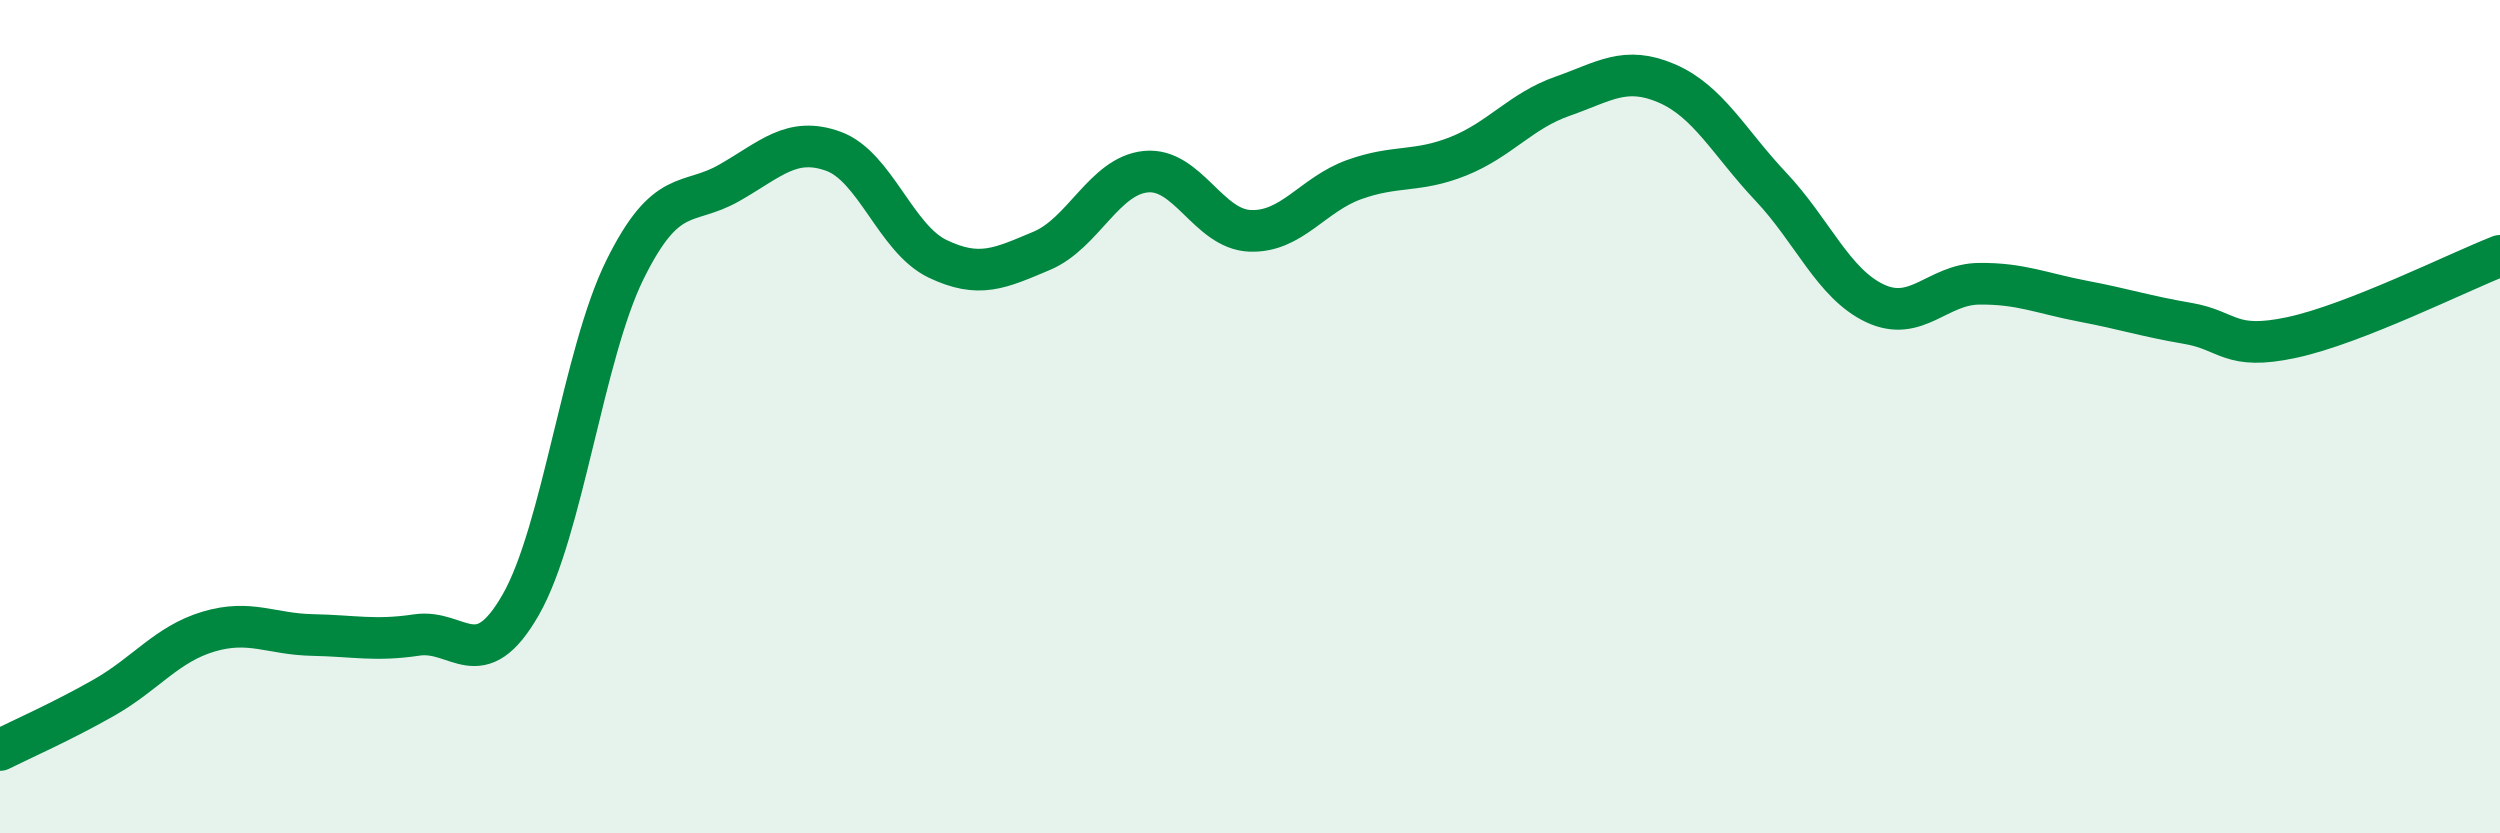 
    <svg width="60" height="20" viewBox="0 0 60 20" xmlns="http://www.w3.org/2000/svg">
      <path
        d="M 0,18 C 0.5,17.75 1.5,17.31 2.5,16.74 C 3.5,16.17 4,15.46 5,15.16 C 6,14.86 6.5,15.22 7.5,15.24 C 8.5,15.26 9,15.39 10,15.24 C 11,15.09 11.5,16.26 12.5,14.51 C 13.5,12.76 14,8.49 15,6.47 C 16,4.45 16.5,4.96 17.5,4.39 C 18.5,3.82 19,3.27 20,3.63 C 21,3.99 21.5,5.73 22.5,6.21 C 23.5,6.69 24,6.44 25,6.02 C 26,5.6 26.5,4.22 27.5,4.12 C 28.5,4.02 29,5.5 30,5.54 C 31,5.58 31.5,4.67 32.5,4.31 C 33.5,3.95 34,4.15 35,3.75 C 36,3.35 36.5,2.66 37.5,2.31 C 38.5,1.96 39,1.57 40,2 C 41,2.43 41.5,3.42 42.5,4.48 C 43.5,5.54 44,6.81 45,7.28 C 46,7.75 46.5,6.82 47.5,6.81 C 48.5,6.8 49,7.04 50,7.23 C 51,7.42 51.5,7.59 52.5,7.76 C 53.5,7.93 53.5,8.42 55,8.1 C 56.5,7.78 59,6.53 60,6.14L60 20L0 20Z"
        fill="#008740"
        opacity="0.1"
        stroke-linecap="round"
        stroke-linejoin="round"
      />
      <path
        d="M 0,18 C 0.5,17.75 1.5,17.31 2.5,16.74 C 3.5,16.17 4,15.46 5,15.16 C 6,14.86 6.5,15.22 7.5,15.24 C 8.5,15.26 9,15.39 10,15.24 C 11,15.09 11.5,16.26 12.5,14.51 C 13.5,12.76 14,8.49 15,6.47 C 16,4.45 16.5,4.96 17.5,4.39 C 18.5,3.82 19,3.27 20,3.63 C 21,3.99 21.5,5.73 22.5,6.21 C 23.5,6.69 24,6.44 25,6.02 C 26,5.6 26.5,4.22 27.5,4.12 C 28.5,4.02 29,5.5 30,5.54 C 31,5.58 31.5,4.67 32.5,4.31 C 33.5,3.95 34,4.15 35,3.75 C 36,3.35 36.5,2.66 37.5,2.31 C 38.5,1.96 39,1.57 40,2 C 41,2.43 41.5,3.42 42.5,4.48 C 43.5,5.54 44,6.81 45,7.28 C 46,7.75 46.5,6.82 47.5,6.81 C 48.5,6.8 49,7.04 50,7.23 C 51,7.42 51.5,7.59 52.5,7.76 C 53.5,7.93 53.5,8.42 55,8.1 C 56.5,7.78 59,6.53 60,6.14"
        stroke="#008740"
        stroke-width="1"
        fill="none"
        stroke-linecap="round"
        stroke-linejoin="round"
      />
    </svg>
  